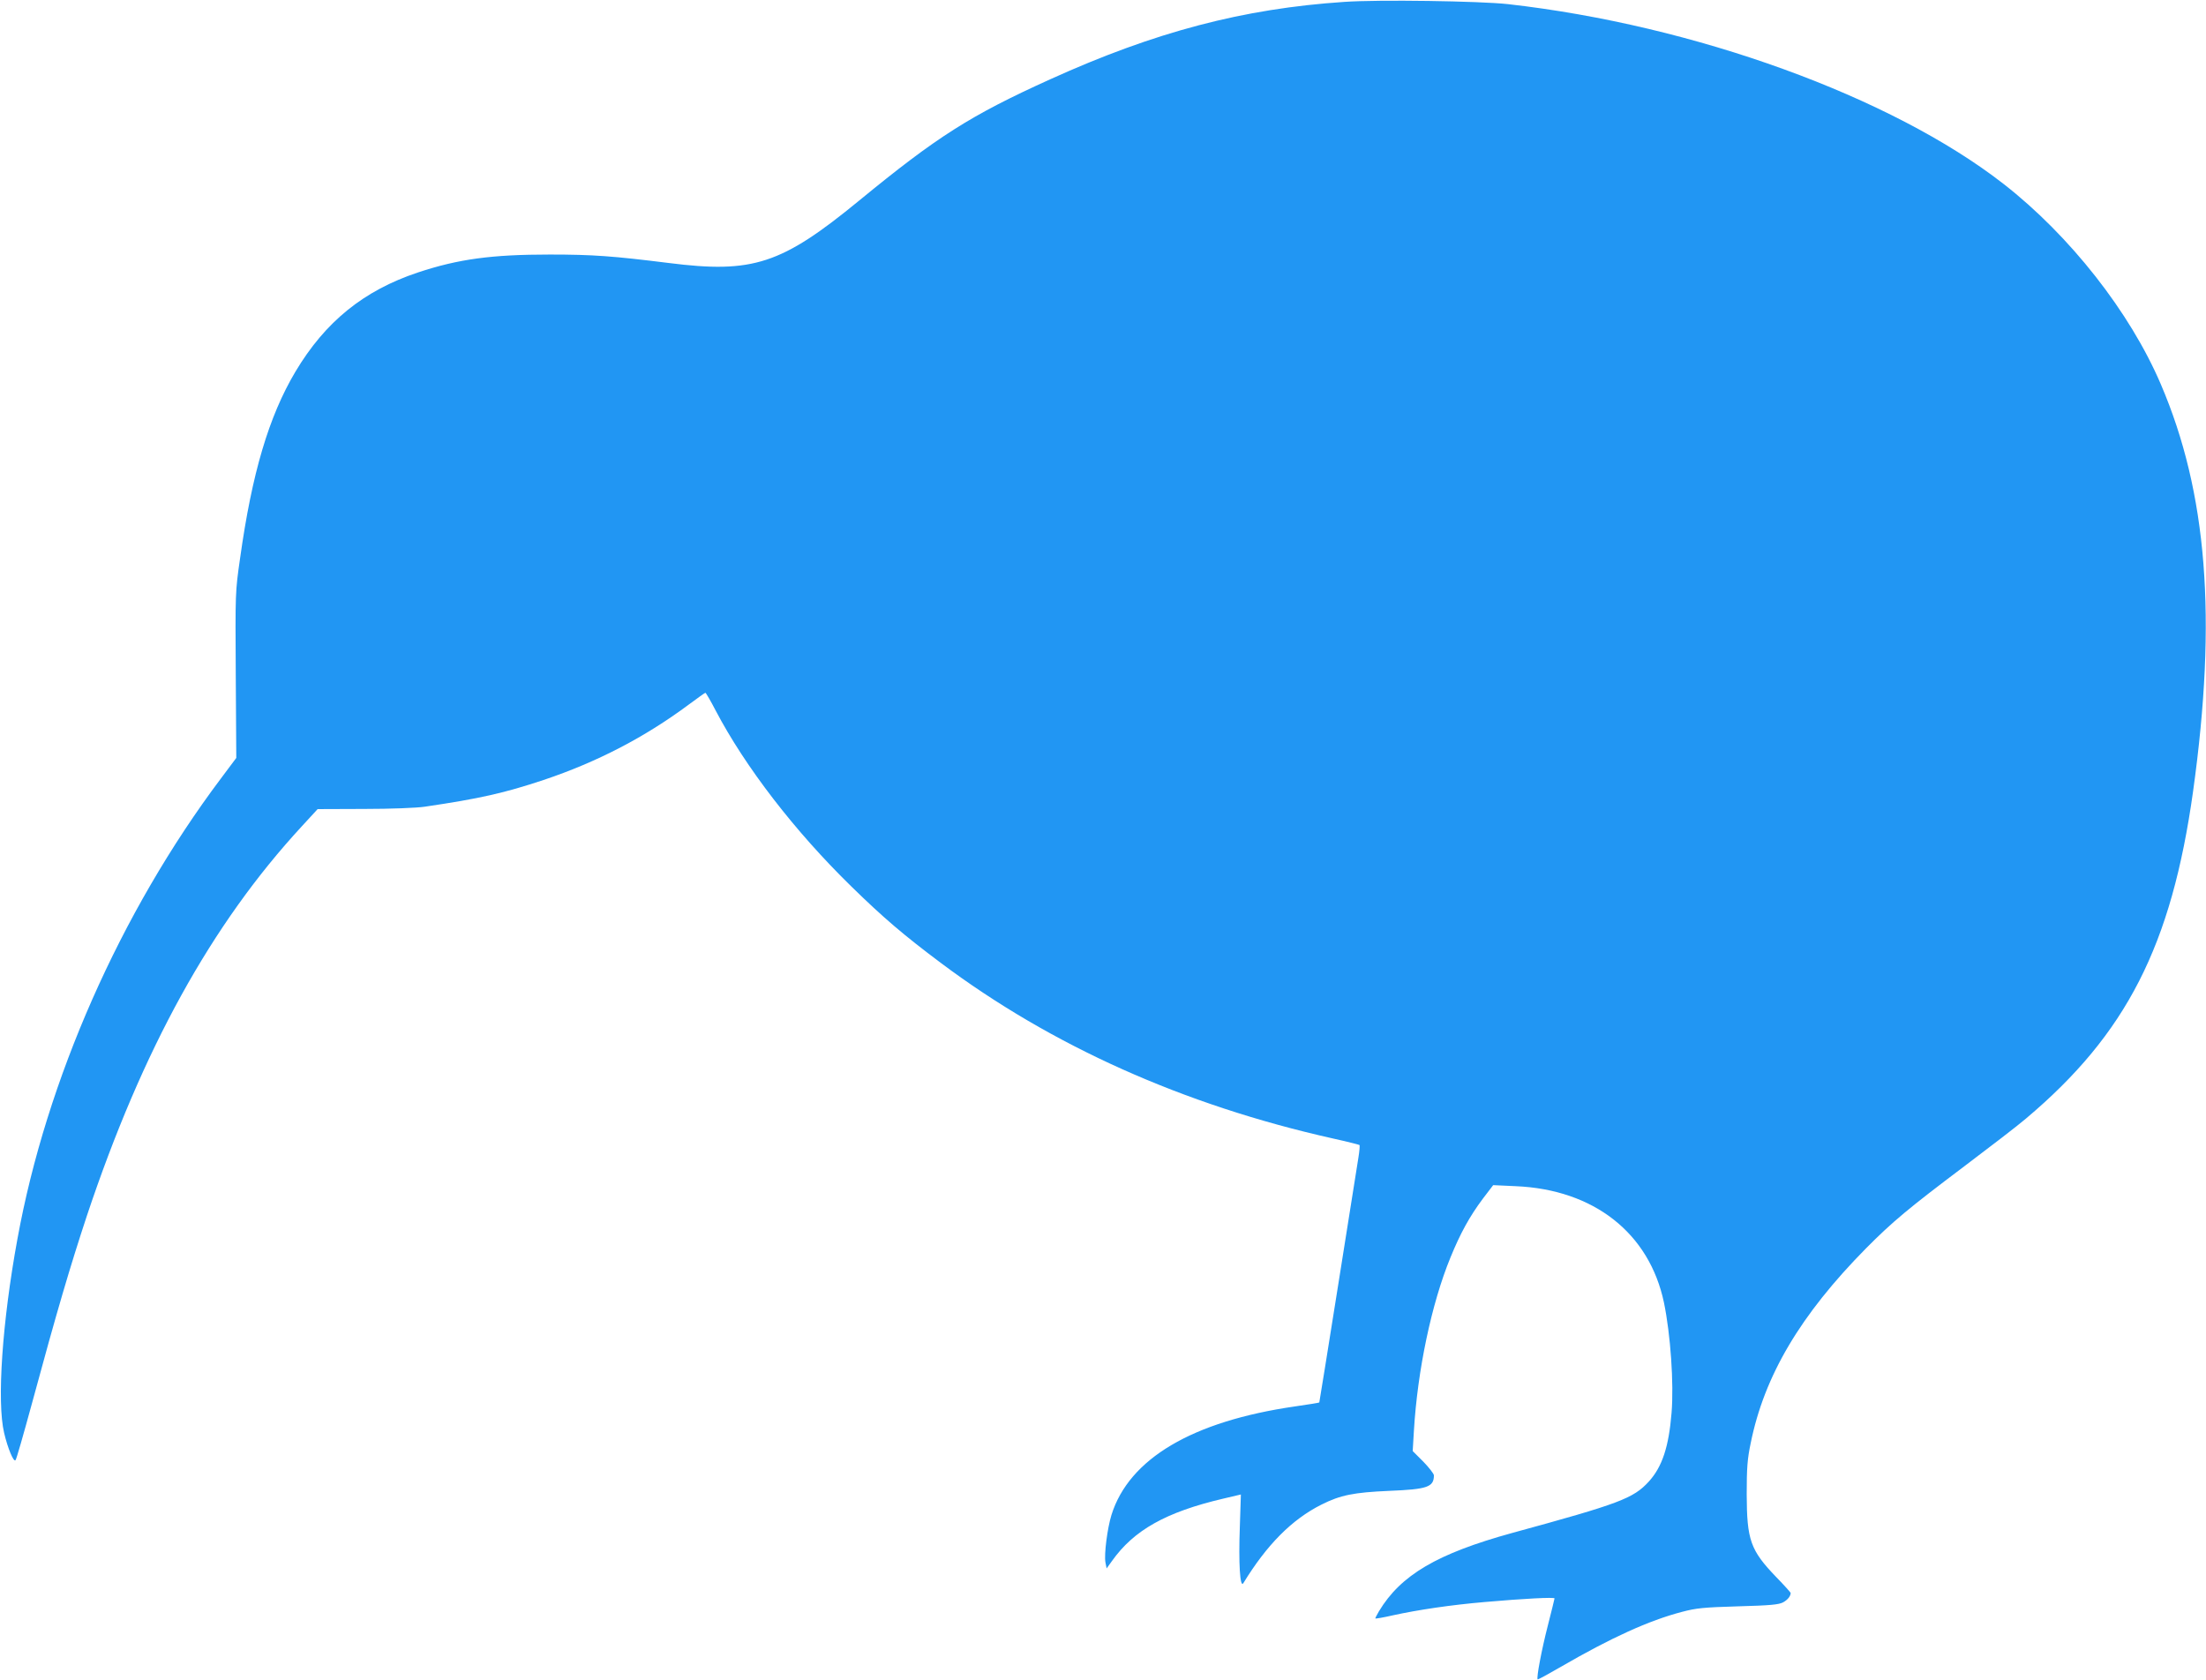 <?xml version="1.0" standalone="no"?>
<!DOCTYPE svg PUBLIC "-//W3C//DTD SVG 20010904//EN"
 "http://www.w3.org/TR/2001/REC-SVG-20010904/DTD/svg10.dtd">
<svg version="1.0" xmlns="http://www.w3.org/2000/svg"
 width="1280pt" height="975pt" viewBox="0 0 1280 975"
 preserveAspectRatio="xMidYMid meet">
<g transform="translate(0,975) scale(0.1,-0.1)"
fill="#2196f3" stroke="none">
<path d="M7800 9739 c-587 -39 -1099 -174 -1706 -449 -464 -210 -657 -333
-1109 -704 -451 -370 -616 -424 -1105 -362 -321 40 -438 49 -690 49 -337 0
-530 -26 -765 -104 -315 -105 -538 -286 -711 -576 -154 -259 -252 -589 -321
-1083 -28 -194 -28 -198 -25 -677 l3 -481 -89 -119 c-583 -776 -1013 -1749
-1181 -2673 -88 -480 -120 -944 -77 -1125 21 -89 55 -171 66 -158 5 4 47 152
95 328 147 543 223 799 319 1090 323 967 722 1691 1247 2260 l92 100 271 1
c152 0 306 6 351 13 319 47 460 79 689 155 313 105 589 249 843 438 50 37 93
68 96 68 3 0 30 -46 59 -102 172 -328 460 -702 789 -1023 185 -181 304 -282
516 -441 643 -482 1410 -826 2276 -1020 82 -18 152 -36 155 -38 3 -3 0 -36 -6
-73 -6 -38 -59 -372 -118 -743 -59 -371 -108 -676 -109 -678 -2 -2 -65 -12
-141 -23 -595 -86 -963 -303 -1065 -630 -24 -78 -43 -228 -35 -274 l7 -36 31
43 c127 179 313 284 646 362 l102 24 -6 -187 c-8 -211 1 -358 20 -328 137 224
282 370 453 456 111 56 189 71 393 80 222 9 260 22 260 90 0 9 -28 45 -61 79
l-62 62 7 118 c21 351 102 737 212 1005 58 142 111 238 187 340 l61 80 130 -6
c454 -19 776 -272 861 -676 38 -184 58 -469 44 -639 -16 -197 -54 -313 -132
-399 -90 -98 -169 -128 -792 -298 -436 -120 -647 -244 -774 -455 -11 -19 -21
-38 -21 -41 0 -3 46 5 103 18 146 32 335 60 532 77 228 20 405 29 405 21 0 -3
-18 -75 -39 -158 -36 -140 -67 -304 -59 -312 2 -2 62 31 133 72 293 170 513
270 705 320 83 22 125 26 325 32 187 5 236 10 261 23 27 15 44 36 44 55 0 2
-37 44 -83 91 -151 157 -171 215 -172 482 0 152 4 205 23 295 79 392 288 745
670 1132 153 154 245 231 569 475 147 111 309 235 358 277 583 491 845 1004
970 1899 140 1006 82 1734 -187 2362 -179 419 -528 863 -913 1163 -650 506
-1793 921 -2875 1043 -163 18 -753 27 -950 13z"/>
</g>
</svg>
